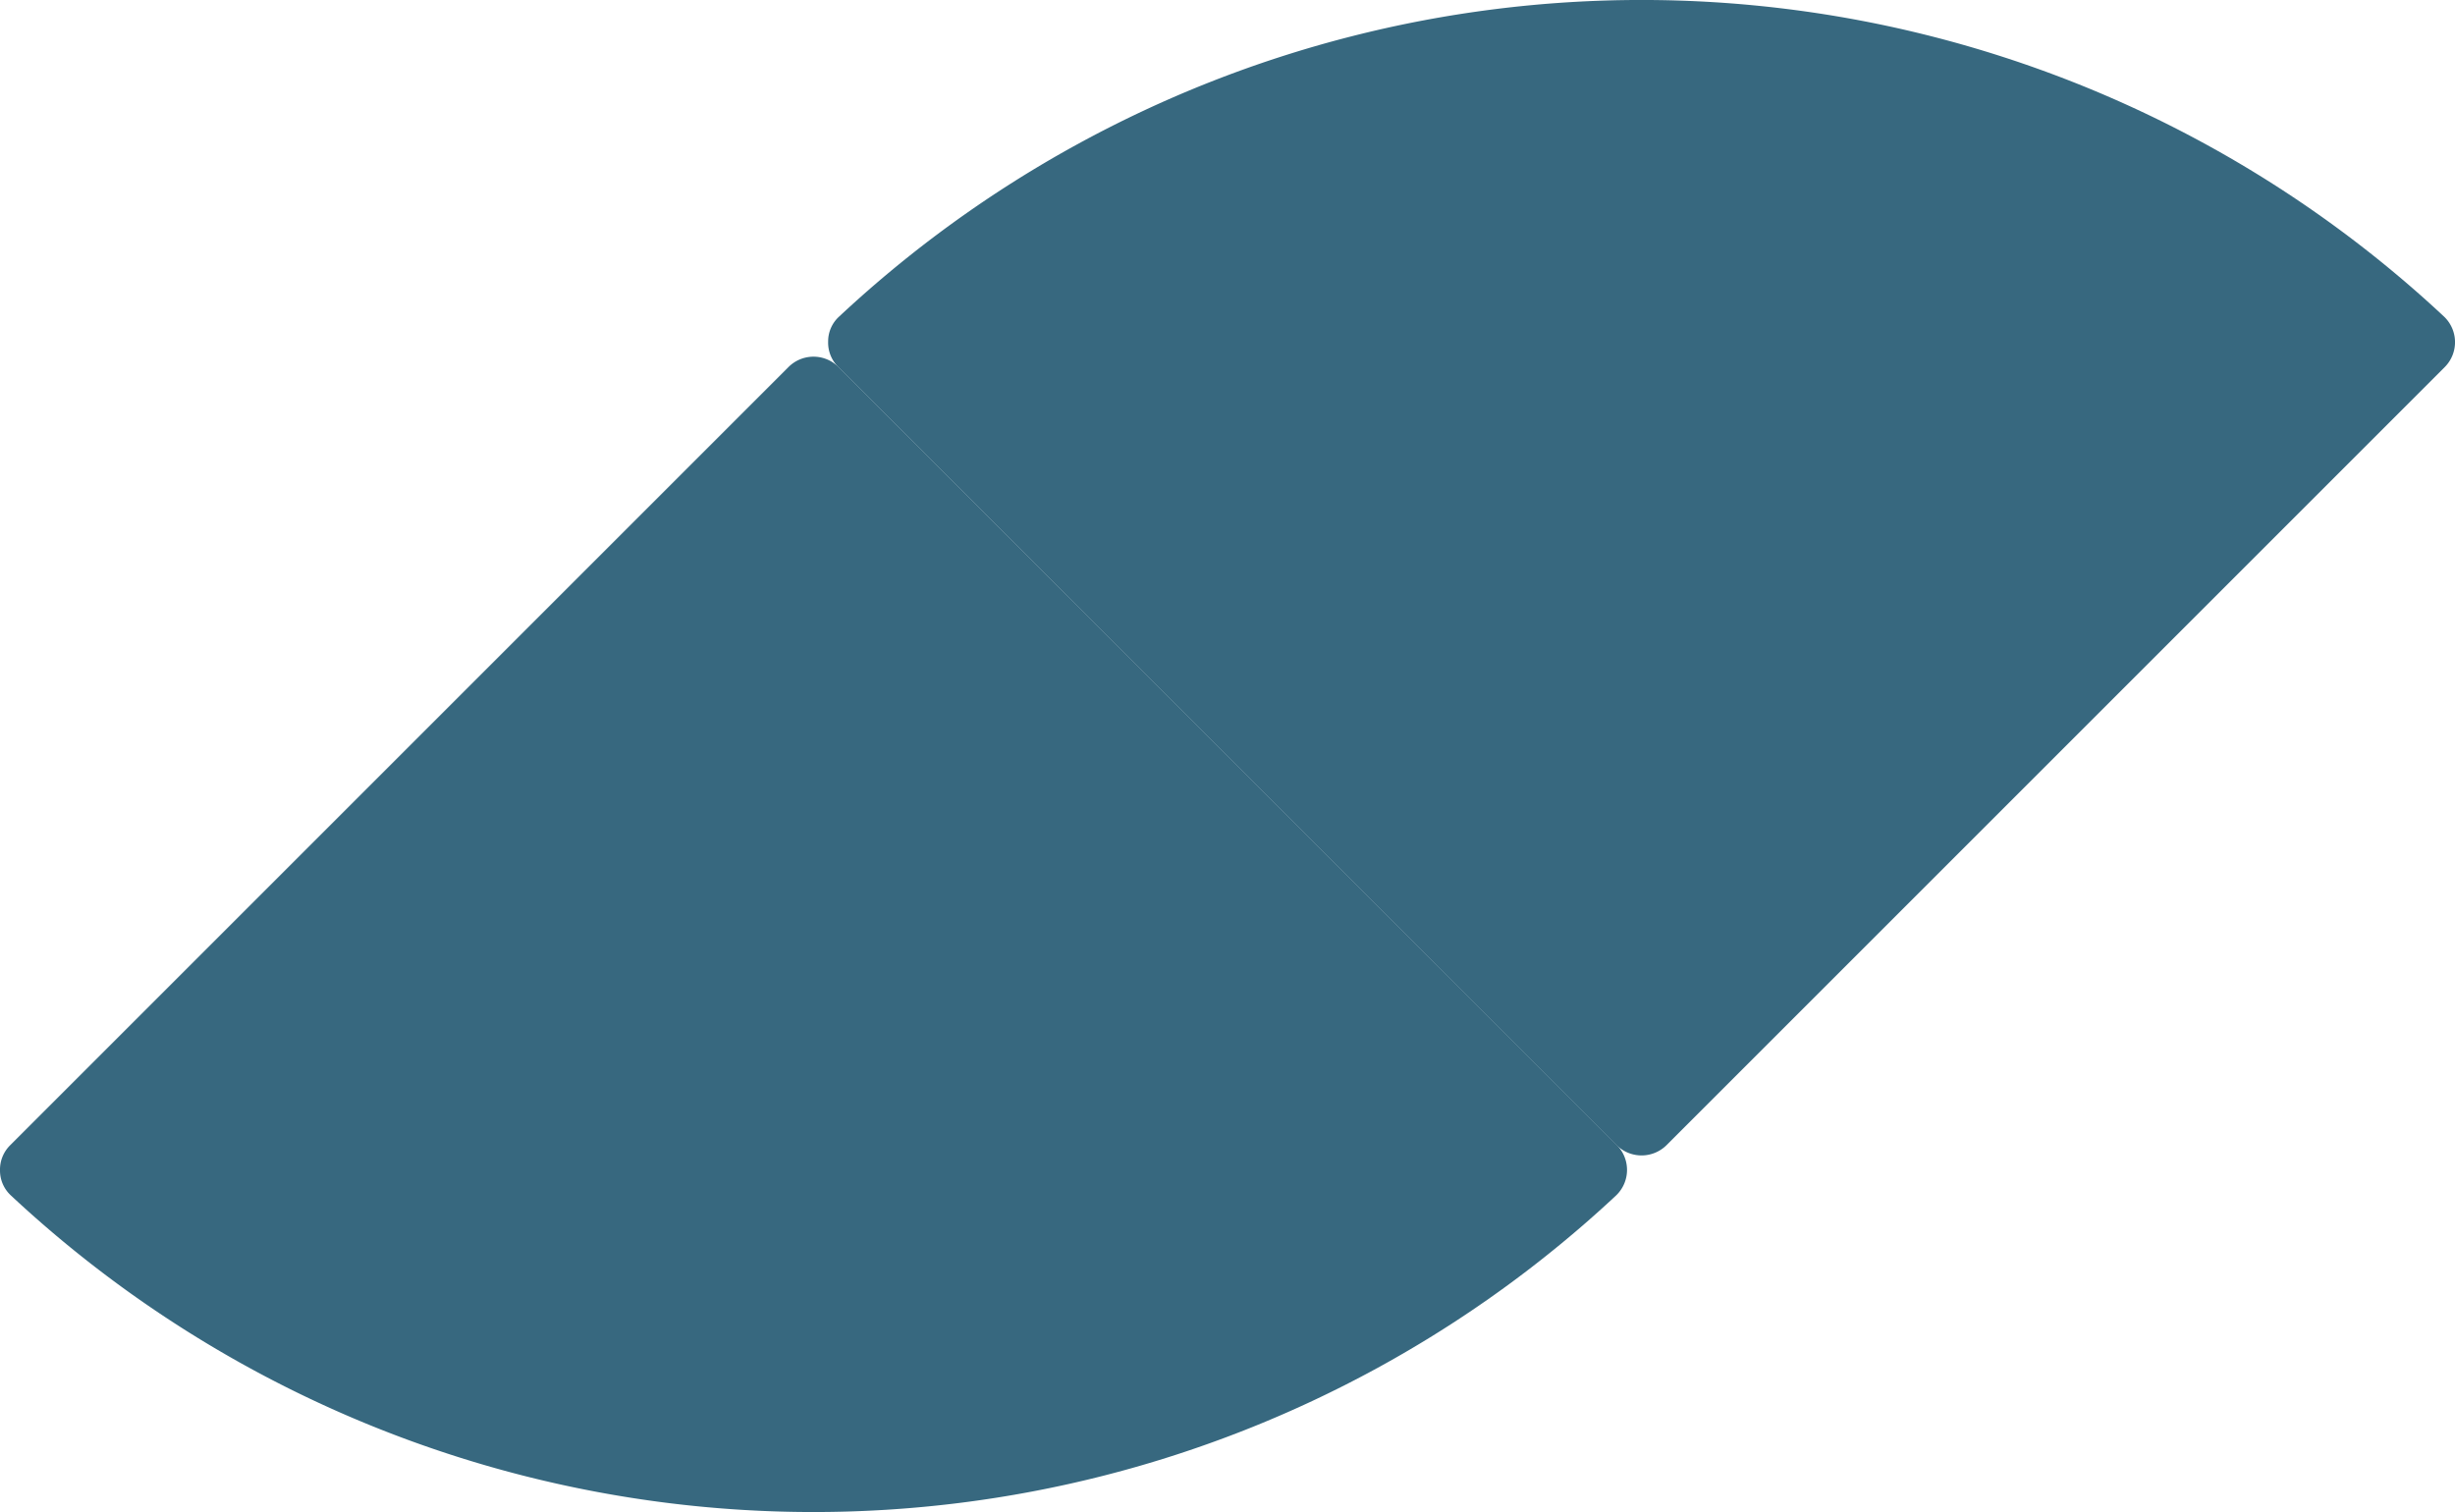 <svg id="Capa_1" data-name="Capa 1" xmlns="http://www.w3.org/2000/svg" viewBox="0 0 175.2 107.93"><defs><style>.cls-1{fill:#37687f;fill-rule:evenodd;}</style></defs><path class="cls-1" d="M59.89,22.59a83.86,83.86,0,0,1,114.52,0,2.52,2.52,0,0,1,.06,3.61L118.93,81.74a2.53,2.53,0,0,1-3.56,0L59.83,26.2a2.44,2.44,0,0,1-.73-1.82A2.39,2.39,0,0,1,59.89,22.59Z" transform="translate(0 0)"/><path class="cls-1" d="M.79,85.34a83.89,83.89,0,0,0,114.53,0,2.52,2.52,0,0,0,.05-3.62L59.83,26.19a2.52,2.52,0,0,0-3.55,0L.74,81.73A2.45,2.45,0,0,0,0,83.55,2.42,2.42,0,0,0,.79,85.34Z" transform="translate(0 0)"/></svg>